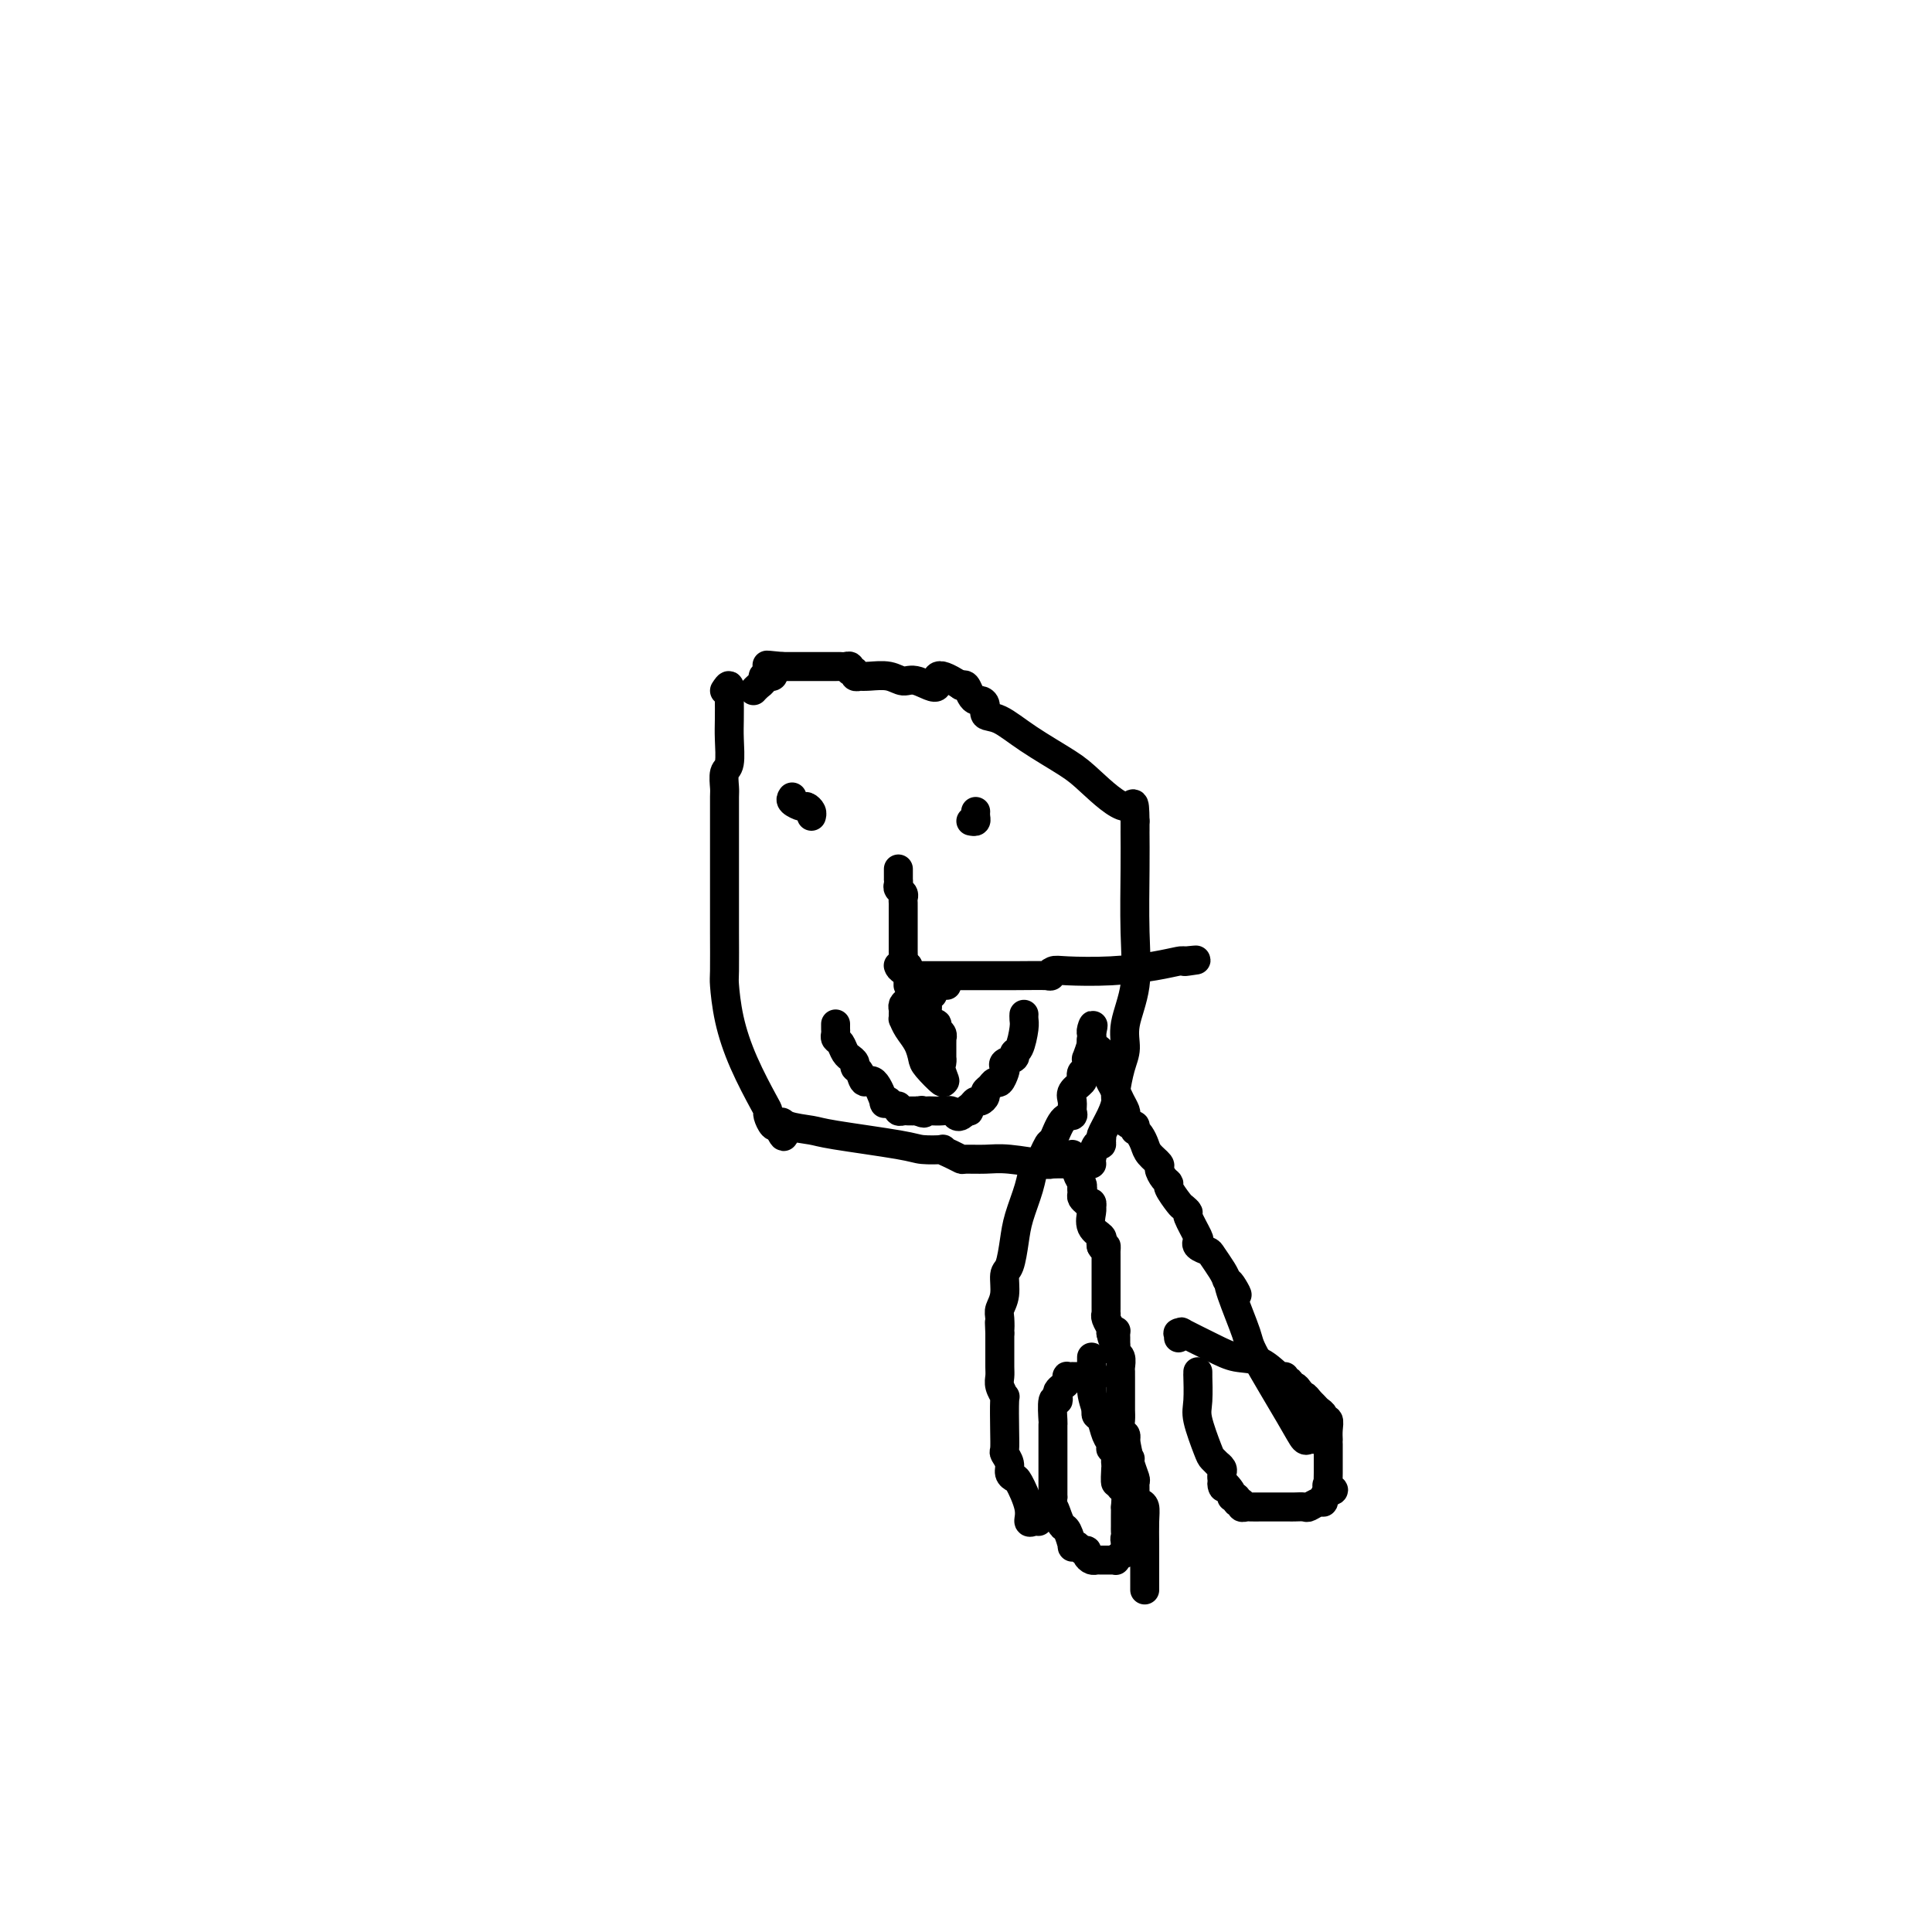 <svg viewBox='0 0 400 400' version='1.1' xmlns='http://www.w3.org/2000/svg' xmlns:xlink='http://www.w3.org/1999/xlink'><g fill='none' stroke='#000000' stroke-width='6' stroke-linecap='round' stroke-linejoin='round'><path d='M150,143c0.422,-0.645 0.845,-1.291 1,-1c0.155,0.291 0.043,1.517 0,2c-0.043,0.483 -0.015,0.221 0,1c0.015,0.779 0.018,2.597 0,4c-0.018,1.403 -0.057,2.390 0,4c0.057,1.610 0.212,3.843 0,5c-0.212,1.157 -0.789,1.239 -1,2c-0.211,0.761 -0.057,2.203 0,3c0.057,0.797 0.015,0.950 0,2c-0.015,1.050 -0.004,2.997 0,4c0.004,1.003 0.001,1.061 0,2c-0.001,0.939 -0.000,2.760 0,4c0.000,1.240 -0.000,1.900 0,4c0.000,2.100 0.002,5.640 0,8c-0.002,2.360 -0.007,3.541 0,6c0.007,2.459 0.026,6.196 0,8c-0.026,1.804 -0.098,1.674 0,3c0.098,1.326 0.365,4.108 1,7c0.635,2.892 1.637,5.892 3,9c1.363,3.108 3.086,6.322 4,8c0.914,1.678 1.018,1.821 1,2c-0.018,0.179 -0.159,0.394 0,1c0.159,0.606 0.617,1.602 1,2c0.383,0.398 0.692,0.199 1,0'/><path d='M161,233c1.941,4.500 1.293,1.251 1,0c-0.293,-1.251 -0.233,-0.503 1,0c1.233,0.503 3.638,0.762 5,1c1.362,0.238 1.680,0.455 5,1c3.320,0.545 9.641,1.417 13,2c3.359,0.583 3.755,0.878 5,1c1.245,0.122 3.339,0.071 4,0c0.661,-0.071 -0.112,-0.162 0,0c0.112,0.162 1.110,0.578 2,1c0.890,0.422 1.672,0.849 2,1c0.328,0.151 0.203,0.026 1,0c0.797,-0.026 2.515,0.045 4,0c1.485,-0.045 2.737,-0.208 5,0c2.263,0.208 5.538,0.788 7,1c1.462,0.212 1.113,0.057 2,0c0.887,-0.057 3.012,-0.015 4,0c0.988,0.015 0.838,0.003 1,0c0.162,-0.003 0.635,0.002 1,0c0.365,-0.002 0.623,-0.010 1,0c0.377,0.010 0.872,0.039 1,0c0.128,-0.039 -0.110,-0.144 0,-1c0.110,-0.856 0.568,-2.461 1,-3c0.432,-0.539 0.838,-0.011 1,0c0.162,0.011 0.081,-0.494 0,-1'/><path d='M228,236c0.360,-0.802 -0.241,-0.308 0,-1c0.241,-0.692 1.323,-2.572 2,-4c0.677,-1.428 0.950,-2.406 1,-3c0.050,-0.594 -0.123,-0.804 0,-2c0.123,-1.196 0.541,-3.376 1,-5c0.459,-1.624 0.960,-2.690 1,-4c0.040,-1.310 -0.382,-2.863 0,-5c0.382,-2.137 1.566,-4.859 2,-8c0.434,-3.141 0.116,-6.702 0,-11c-0.116,-4.298 -0.031,-9.333 0,-13c0.031,-3.667 0.008,-5.966 0,-7c-0.008,-1.034 -0.002,-0.803 0,-1c0.002,-0.197 0.001,-0.822 0,-1c-0.001,-0.178 -0.000,0.092 0,0c0.000,-0.092 0.000,-0.546 0,-1'/><path d='M235,170c-0.081,-5.684 -0.282,-2.893 -2,-3c-1.718,-0.107 -4.951,-3.113 -7,-5c-2.049,-1.887 -2.912,-2.656 -5,-4c-2.088,-1.344 -5.400,-3.264 -8,-5c-2.600,-1.736 -4.490,-3.288 -6,-4c-1.510,-0.712 -2.642,-0.585 -3,-1c-0.358,-0.415 0.059,-1.373 0,-2c-0.059,-0.627 -0.593,-0.925 -1,-1c-0.407,-0.075 -0.686,0.073 -1,0c-0.314,-0.073 -0.661,-0.366 -1,-1c-0.339,-0.634 -0.668,-1.610 -1,-2c-0.332,-0.390 -0.666,-0.195 -1,0'/><path d='M199,142c-6.499,-4.267 -4.745,-0.933 -5,0c-0.255,0.933 -2.517,-0.535 -4,-1c-1.483,-0.465 -2.186,0.071 -3,0c-0.814,-0.071 -1.739,-0.750 -3,-1c-1.261,-0.250 -2.859,-0.071 -4,0c-1.141,0.071 -1.826,0.034 -2,0c-0.174,-0.034 0.165,-0.065 0,0c-0.165,0.065 -0.832,0.228 -1,0c-0.168,-0.228 0.162,-0.846 0,-1c-0.162,-0.154 -0.817,0.155 -1,0c-0.183,-0.155 0.105,-0.774 0,-1c-0.105,-0.226 -0.604,-0.061 -1,0c-0.396,0.061 -0.687,0.016 -1,0c-0.313,-0.016 -0.646,-0.004 -1,0c-0.354,0.004 -0.729,0.001 -1,0c-0.271,-0.001 -0.440,-0.000 -1,0c-0.560,0.000 -1.512,0.000 -2,0c-0.488,-0.000 -0.512,-0.000 -1,0c-0.488,0.000 -1.440,0.000 -2,0c-0.560,-0.000 -0.727,-0.000 -1,0c-0.273,0.000 -0.650,0.000 -1,0c-0.350,-0.000 -0.671,-0.000 -1,0c-0.329,0.000 -0.664,0.000 -1,0'/><path d='M162,138c-5.891,-0.607 -2.117,-0.124 -1,0c1.117,0.124 -0.423,-0.111 -1,0c-0.577,0.111 -0.192,0.569 0,1c0.192,0.431 0.192,0.836 0,1c-0.192,0.164 -0.577,0.086 -1,0c-0.423,-0.086 -0.884,-0.181 -1,0c-0.116,0.181 0.113,0.636 0,1c-0.113,0.364 -0.569,0.636 -1,1c-0.431,0.364 -0.837,0.818 -1,1c-0.163,0.182 -0.081,0.091 0,0'/><path d='M186,180c0.000,-0.081 0.000,-0.162 0,0c-0.000,0.162 -0.001,0.568 0,1c0.001,0.432 0.004,0.889 0,1c-0.004,0.111 -0.015,-0.125 0,0c0.015,0.125 0.057,0.611 0,1c-0.057,0.389 -0.211,0.681 0,1c0.211,0.319 0.789,0.664 1,1c0.211,0.336 0.057,0.664 0,1c-0.057,0.336 -0.015,0.682 0,1c0.015,0.318 0.004,0.610 0,1c-0.004,0.390 -0.001,0.878 0,1c0.001,0.122 0.000,-0.121 0,0c-0.000,0.121 -0.000,0.606 0,1c0.000,0.394 0.000,0.697 0,1c-0.000,0.303 -0.000,0.605 0,1c0.000,0.395 0.000,0.885 0,1c-0.000,0.115 -0.000,-0.143 0,0c0.000,0.143 0.000,0.686 0,1c-0.000,0.314 -0.001,0.400 0,1c0.001,0.600 0.003,1.716 0,2c-0.003,0.284 -0.011,-0.264 0,0c0.011,0.264 0.041,1.340 0,2c-0.041,0.660 -0.155,0.903 0,1c0.155,0.097 0.577,0.049 1,0'/><path d='M188,200c0.309,3.257 0.083,1.398 0,1c-0.083,-0.398 -0.022,0.664 0,1c0.022,0.336 0.006,-0.054 0,0c-0.006,0.054 -0.002,0.553 0,1c0.002,0.447 0.000,0.842 0,1c-0.000,0.158 -0.000,0.079 0,0'/><path d='M196,204c-0.446,0.000 -0.893,0.000 -1,0c-0.107,0.000 0.125,0.000 0,0c-0.125,0.000 -0.607,0.000 -1,0c-0.393,0.000 -0.696,0.000 -1,0'/><path d='M193,204c-0.647,0.012 -0.765,0.041 -1,0c-0.235,-0.041 -0.588,-0.152 -1,0c-0.412,0.152 -0.885,0.565 -1,1c-0.115,0.435 0.127,0.890 0,1c-0.127,0.110 -0.622,-0.126 -1,0c-0.378,0.126 -0.637,0.612 -1,1c-0.363,0.388 -0.830,0.677 -1,1c-0.170,0.323 -0.044,0.680 0,1c0.044,0.320 0.004,0.602 0,1c-0.004,0.398 0.027,0.912 0,1c-0.027,0.088 -0.112,-0.249 0,0c0.112,0.249 0.419,1.084 1,2c0.581,0.916 1.435,1.914 2,3c0.565,1.086 0.842,2.260 1,3c0.158,0.740 0.196,1.045 1,2c0.804,0.955 2.372,2.558 3,3c0.628,0.442 0.314,-0.279 0,-1'/><path d='M195,223c1.238,1.888 0.332,0.107 0,-1c-0.332,-1.107 -0.089,-1.539 0,-2c0.089,-0.461 0.024,-0.951 0,-1c-0.024,-0.049 -0.007,0.341 0,0c0.007,-0.341 0.003,-1.415 0,-2c-0.003,-0.585 -0.005,-0.681 0,-1c0.005,-0.319 0.016,-0.860 0,-1c-0.016,-0.140 -0.060,0.120 0,0c0.060,-0.120 0.222,-0.620 0,-1c-0.222,-0.380 -0.829,-0.641 -1,-1c-0.171,-0.359 0.094,-0.817 0,-1c-0.094,-0.183 -0.547,-0.092 -1,0'/><path d='M193,212c-0.536,-1.941 -0.875,-1.294 -1,-1c-0.125,0.294 -0.034,0.234 0,0c0.034,-0.234 0.013,-0.641 0,-1c-0.013,-0.359 -0.017,-0.671 0,-1c0.017,-0.329 0.056,-0.676 0,-1c-0.056,-0.324 -0.207,-0.626 0,-1c0.207,-0.374 0.774,-0.821 1,-1c0.226,-0.179 0.113,-0.089 0,0'/><path d='M248,284c0.004,0.554 0.008,1.108 0,1c-0.008,-0.108 -0.028,-0.877 0,0c0.028,0.877 0.102,3.402 0,5c-0.102,1.598 -0.382,2.270 0,4c0.382,1.730 1.427,4.519 2,6c0.573,1.481 0.675,1.654 1,2c0.325,0.346 0.871,0.866 1,1c0.129,0.134 -0.161,-0.119 0,0c0.161,0.119 0.774,0.609 1,1c0.226,0.391 0.065,0.683 0,1c-0.065,0.317 -0.032,0.658 0,1'/><path d='M253,306c0.647,3.526 -0.234,1.341 0,1c0.234,-0.341 1.583,1.161 2,2c0.417,0.839 -0.099,1.013 0,1c0.099,-0.013 0.814,-0.214 1,0c0.186,0.214 -0.158,0.842 0,1c0.158,0.158 0.819,-0.154 1,0c0.181,0.154 -0.119,0.773 0,1c0.119,0.227 0.655,0.061 1,0c0.345,-0.061 0.498,-0.016 1,0c0.502,0.016 1.352,0.004 2,0c0.648,-0.004 1.095,-0.001 2,0c0.905,0.001 2.269,0.001 3,0c0.731,-0.001 0.829,-0.004 1,0c0.171,0.004 0.414,0.016 1,0c0.586,-0.016 1.515,-0.060 2,0c0.485,0.060 0.525,0.223 1,0c0.475,-0.223 1.385,-0.833 2,-1c0.615,-0.167 0.935,0.109 1,0c0.065,-0.109 -0.124,-0.603 0,-1c0.124,-0.397 0.562,-0.699 1,-1'/><path d='M275,309c2.166,-0.623 0.580,-0.681 0,-1c-0.580,-0.319 -0.155,-0.898 0,-1c0.155,-0.102 0.042,0.272 0,0c-0.042,-0.272 -0.011,-1.190 0,-2c0.011,-0.810 0.003,-1.514 0,-2c-0.003,-0.486 -0.001,-0.756 0,-1c0.001,-0.244 -0.000,-0.463 0,-1c0.000,-0.537 0.001,-1.391 0,-2c-0.001,-0.609 -0.004,-0.971 0,-1c0.004,-0.029 0.016,0.277 0,0c-0.016,-0.277 -0.060,-1.135 0,-2c0.060,-0.865 0.224,-1.737 0,-2c-0.224,-0.263 -0.834,0.084 -1,0c-0.166,-0.084 0.113,-0.597 0,-1c-0.113,-0.403 -0.618,-0.696 -1,-1c-0.382,-0.304 -0.641,-0.620 -1,-1c-0.359,-0.380 -0.817,-0.823 -1,-1c-0.183,-0.177 -0.092,-0.089 0,0'/><path d='M271,290c-0.796,-1.112 -0.787,-0.890 -1,-1c-0.213,-0.110 -0.649,-0.550 -1,-1c-0.351,-0.450 -0.616,-0.910 -1,-1c-0.384,-0.090 -0.888,0.189 -1,0c-0.112,-0.189 0.169,-0.846 0,-1c-0.169,-0.154 -0.789,0.195 -1,0c-0.211,-0.195 -0.013,-0.932 0,-1c0.013,-0.068 -0.159,0.535 -1,0c-0.841,-0.535 -2.350,-2.206 -4,-3c-1.650,-0.794 -3.441,-0.710 -5,-1c-1.559,-0.290 -2.887,-0.953 -5,-2c-2.113,-1.047 -5.011,-2.478 -6,-3c-0.989,-0.522 -0.069,-0.136 0,0c0.069,0.136 -0.714,0.023 -1,0c-0.286,-0.023 -0.077,0.045 0,0c0.077,-0.045 0.021,-0.205 0,0c-0.021,0.205 -0.006,0.773 0,1c0.006,0.227 0.003,0.114 0,0'/><path d='M227,285c-0.439,0.000 -0.878,0.000 -1,0c-0.122,-0.000 0.073,-0.000 0,0c-0.073,0.000 -0.416,0.000 -1,0c-0.584,-0.000 -1.411,-0.001 -2,0c-0.589,0.001 -0.942,0.003 -1,0c-0.058,-0.003 0.178,-0.012 0,0c-0.178,0.012 -0.769,0.045 -1,0c-0.231,-0.045 -0.101,-0.167 0,0c0.101,0.167 0.172,0.624 0,1c-0.172,0.376 -0.586,0.671 -1,1c-0.414,0.329 -0.829,0.691 -1,1c-0.171,0.309 -0.098,0.564 0,1c0.098,0.436 0.223,1.055 0,1c-0.223,-0.055 -0.792,-0.782 -1,0c-0.208,0.782 -0.056,3.072 0,4c0.056,0.928 0.015,0.492 0,1c-0.015,0.508 -0.004,1.960 0,3c0.004,1.040 0.001,1.669 0,2c-0.001,0.331 -0.000,0.365 0,1c0.000,0.635 0.000,1.871 0,3c-0.000,1.129 -0.000,2.150 0,3c0.000,0.850 0.000,1.529 0,2c-0.000,0.471 -0.000,0.736 0,1'/><path d='M218,310c-0.357,3.921 -0.249,2.225 0,2c0.249,-0.225 0.640,1.022 1,2c0.360,0.978 0.688,1.687 1,2c0.312,0.313 0.608,0.232 1,1c0.392,0.768 0.880,2.387 1,3c0.120,0.613 -0.126,0.220 0,0c0.126,-0.220 0.625,-0.265 1,0c0.375,0.265 0.625,0.842 1,1c0.375,0.158 0.873,-0.101 1,0c0.127,0.101 -0.117,0.563 0,1c0.117,0.437 0.596,0.849 1,1c0.404,0.151 0.735,0.041 1,0c0.265,-0.041 0.465,-0.014 1,0c0.535,0.014 1.405,0.015 2,0c0.595,-0.015 0.917,-0.046 1,0c0.083,0.046 -0.072,0.170 0,0c0.072,-0.170 0.370,-0.633 1,-1c0.630,-0.367 1.593,-0.637 2,-1c0.407,-0.363 0.259,-0.818 0,-1c-0.259,-0.182 -0.630,-0.091 -1,0'/><path d='M233,320c0.928,-0.643 0.249,-0.752 0,-1c-0.249,-0.248 -0.067,-0.635 0,-1c0.067,-0.365 0.018,-0.708 0,-1c-0.018,-0.292 -0.004,-0.534 0,-1c0.004,-0.466 -0.003,-1.158 0,-2c0.003,-0.842 0.015,-1.836 0,-2c-0.015,-0.164 -0.055,0.502 0,0c0.055,-0.502 0.207,-2.174 0,-3c-0.207,-0.826 -0.773,-0.808 -1,-1c-0.227,-0.192 -0.113,-0.596 0,-1'/><path d='M232,307c-0.381,-1.843 -0.833,0.048 -1,0c-0.167,-0.048 -0.049,-2.037 0,-3c0.049,-0.963 0.028,-0.902 0,-1c-0.028,-0.098 -0.063,-0.357 0,-1c0.063,-0.643 0.224,-1.671 0,-2c-0.224,-0.329 -0.834,0.042 -1,0c-0.166,-0.042 0.113,-0.498 0,-1c-0.113,-0.502 -0.618,-1.052 -1,-2c-0.382,-0.948 -0.641,-2.294 -1,-3c-0.359,-0.706 -0.817,-0.773 -1,-1c-0.183,-0.227 -0.092,-0.613 0,-1'/><path d='M227,292c-1.000,-3.166 -1.000,-3.581 -1,-5c0.000,-1.419 0.000,-3.844 0,-5c0.000,-1.156 0.000,-1.045 0,-1c0.000,0.045 0.000,0.022 0,0'/><path d='M215,315c-0.295,-0.052 -0.589,-0.104 -1,0c-0.411,0.104 -0.937,0.365 -1,0c-0.063,-0.365 0.338,-1.357 0,-3c-0.338,-1.643 -1.415,-3.936 -2,-5c-0.585,-1.064 -0.679,-0.899 -1,-1c-0.321,-0.101 -0.871,-0.467 -1,-1c-0.129,-0.533 0.161,-1.233 0,-2c-0.161,-0.767 -0.774,-1.601 -1,-2c-0.226,-0.399 -0.064,-0.361 0,-1c0.064,-0.639 0.031,-1.953 0,-4c-0.031,-2.047 -0.061,-4.827 0,-6c0.061,-1.173 0.212,-0.741 0,-1c-0.212,-0.259 -0.789,-1.211 -1,-2c-0.211,-0.789 -0.057,-1.416 0,-2c0.057,-0.584 0.015,-1.127 0,-2c-0.015,-0.873 -0.004,-2.076 0,-3c0.004,-0.924 0.001,-1.567 0,-2c-0.001,-0.433 -0.000,-0.655 0,-1c0.000,-0.345 0.000,-0.813 0,-1c-0.000,-0.187 -0.000,-0.094 0,0'/><path d='M207,276c-0.159,-3.996 -0.058,-1.488 0,-1c0.058,0.488 0.071,-1.046 0,-2c-0.071,-0.954 -0.226,-1.328 0,-2c0.226,-0.672 0.833,-1.640 1,-3c0.167,-1.360 -0.106,-3.111 0,-4c0.106,-0.889 0.592,-0.915 1,-2c0.408,-1.085 0.738,-3.229 1,-5c0.262,-1.771 0.455,-3.169 1,-5c0.545,-1.831 1.441,-4.094 2,-6c0.559,-1.906 0.782,-3.453 1,-4c0.218,-0.547 0.430,-0.093 1,-1c0.570,-0.907 1.497,-3.173 2,-4c0.503,-0.827 0.580,-0.213 1,-1c0.420,-0.787 1.182,-2.973 2,-4c0.818,-1.027 1.691,-0.895 2,-1c0.309,-0.105 0.055,-0.448 0,-1c-0.055,-0.552 0.089,-1.314 0,-2c-0.089,-0.686 -0.412,-1.297 0,-2c0.412,-0.703 1.560,-1.497 2,-2c0.440,-0.503 0.171,-0.714 0,-1c-0.171,-0.286 -0.243,-0.648 0,-1c0.243,-0.352 0.801,-0.693 1,-1c0.199,-0.307 0.039,-0.580 0,-1c-0.039,-0.420 0.042,-0.987 0,-1c-0.042,-0.013 -0.207,0.530 0,0c0.207,-0.530 0.788,-2.132 1,-3c0.212,-0.868 0.057,-1.003 0,-1c-0.057,0.003 -0.016,0.144 0,0c0.016,-0.144 0.008,-0.572 0,-1'/><path d='M226,214c0.620,-2.749 0.169,-1.623 0,-1c-0.169,0.623 -0.056,0.742 0,1c0.056,0.258 0.055,0.655 0,1c-0.055,0.345 -0.166,0.638 0,1c0.166,0.362 0.607,0.793 1,1c0.393,0.207 0.736,0.192 1,1c0.264,0.808 0.449,2.440 1,4c0.551,1.560 1.467,3.047 2,4c0.533,0.953 0.682,1.372 1,2c0.318,0.628 0.805,1.465 1,2c0.195,0.535 0.097,0.767 0,1'/><path d='M233,231c1.038,2.791 0.134,1.269 0,1c-0.134,-0.269 0.503,0.715 1,1c0.497,0.285 0.854,-0.128 1,0c0.146,0.128 0.079,0.796 0,1c-0.079,0.204 -0.171,-0.058 0,0c0.171,0.058 0.605,0.434 1,1c0.395,0.566 0.749,1.321 1,2c0.251,0.679 0.397,1.282 1,2c0.603,0.718 1.662,1.552 2,2c0.338,0.448 -0.046,0.509 0,1c0.046,0.491 0.523,1.413 1,2c0.477,0.587 0.955,0.841 1,1c0.045,0.159 -0.344,0.225 0,1c0.344,0.775 1.420,2.261 2,3c0.580,0.739 0.664,0.733 1,1c0.336,0.267 0.925,0.806 1,1c0.075,0.194 -0.365,0.041 0,1c0.365,0.959 1.536,3.029 2,4c0.464,0.971 0.222,0.844 0,1c-0.222,0.156 -0.424,0.594 0,1c0.424,0.406 1.475,0.779 2,1c0.525,0.221 0.526,0.290 1,1c0.474,0.710 1.421,2.060 2,3c0.579,0.940 0.789,1.470 1,2'/><path d='M254,265c3.523,5.486 1.829,2.200 1,1c-0.829,-1.200 -0.793,-0.314 0,2c0.793,2.314 2.345,6.056 3,8c0.655,1.944 0.414,2.090 2,5c1.586,2.910 5.000,8.584 7,12c2.000,3.416 2.588,4.576 3,5c0.412,0.424 0.649,0.114 1,0c0.351,-0.114 0.814,-0.033 1,0c0.186,0.033 0.093,0.016 0,0'/><path d='M222,239c0.032,0.335 0.065,0.671 0,1c-0.065,0.329 -0.227,0.652 0,1c0.227,0.348 0.844,0.722 1,1c0.156,0.278 -0.150,0.459 0,1c0.150,0.541 0.757,1.440 1,2c0.243,0.560 0.121,0.780 0,1'/><path d='M224,246c0.306,1.035 0.072,0.123 0,0c-0.072,-0.123 0.019,0.544 0,1c-0.019,0.456 -0.148,0.702 0,1c0.148,0.298 0.574,0.649 1,1'/><path d='M225,249c0.381,0.402 0.832,-0.093 1,0c0.168,0.093 0.053,0.774 0,1c-0.053,0.226 -0.042,-0.003 0,0c0.042,0.003 0.116,0.238 0,1c-0.116,0.762 -0.423,2.050 0,3c0.423,0.950 1.575,1.564 2,2c0.425,0.436 0.121,0.696 0,1c-0.121,0.304 -0.061,0.652 0,1'/><path d='M228,258c0.691,1.328 0.917,0.149 1,0c0.083,-0.149 0.022,0.733 0,1c-0.022,0.267 -0.006,-0.082 0,0c0.006,0.082 0.002,0.596 0,1c-0.002,0.404 -0.000,0.700 0,1c0.000,0.300 0.000,0.605 0,1c-0.000,0.395 -0.000,0.879 0,1c0.000,0.121 0.000,-0.122 0,0c-0.000,0.122 -0.000,0.610 0,1c0.000,0.390 0.000,0.682 0,1c-0.000,0.318 -0.000,0.663 0,1c0.000,0.337 0.000,0.667 0,1c-0.000,0.333 -0.000,0.667 0,1c0.000,0.333 0.000,0.663 0,1c-0.000,0.337 -0.001,0.681 0,1c0.001,0.319 0.004,0.614 0,1c-0.004,0.386 -0.015,0.863 0,1c0.015,0.137 0.056,-0.066 0,0c-0.056,0.066 -0.207,0.402 0,1c0.207,0.598 0.774,1.456 1,2c0.226,0.544 0.113,0.772 0,1'/><path d='M230,276c0.536,2.796 0.876,0.787 1,0c0.124,-0.787 0.034,-0.352 0,0c-0.034,0.352 -0.010,0.619 0,1c0.010,0.381 0.006,0.874 0,1c-0.006,0.126 -0.016,-0.117 0,0c0.016,0.117 0.057,0.594 0,1c-0.057,0.406 -0.211,0.740 0,1c0.211,0.260 0.789,0.447 1,1c0.211,0.553 0.057,1.472 0,2c-0.057,0.528 -0.015,0.664 0,1c0.015,0.336 0.004,0.870 0,1c-0.004,0.130 -0.001,-0.145 0,0c0.001,0.145 0.001,0.710 0,1c-0.001,0.290 -0.001,0.305 0,1c0.001,0.695 0.004,2.070 0,3c-0.004,0.930 -0.015,1.415 0,2c0.015,0.585 0.056,1.270 0,2c-0.056,0.730 -0.207,1.504 0,2c0.207,0.496 0.774,0.713 1,1c0.226,0.287 0.113,0.643 0,1'/><path d='M233,298c0.707,4.295 0.974,4.033 1,4c0.026,-0.033 -0.190,0.162 0,1c0.190,0.838 0.786,2.319 1,3c0.214,0.681 0.047,0.562 0,1c-0.047,0.438 0.026,1.431 0,2c-0.026,0.569 -0.151,0.712 0,1c0.151,0.288 0.576,0.720 1,1c0.424,0.280 0.846,0.408 1,1c0.154,0.592 0.041,1.648 0,3c-0.041,1.352 -0.011,3.002 0,5c0.011,1.998 0.003,4.346 0,6c-0.003,1.654 -0.001,2.616 0,3c0.001,0.384 0.000,0.192 0,0'/><path d='M164,165c-0.204,0.303 -0.409,0.607 0,1c0.409,0.393 1.430,0.876 2,1c0.570,0.124 0.689,-0.111 1,0c0.311,0.111 0.815,0.568 1,1c0.185,0.432 0.053,0.838 0,1c-0.053,0.162 -0.026,0.081 0,0'/><path d='M201,170c0.423,0.083 0.845,0.167 1,0c0.155,-0.167 0.042,-0.583 0,-1c-0.042,-0.417 -0.012,-0.833 0,-1c0.012,-0.167 0.006,-0.083 0,0'/><path d='M173,212c-0.007,0.335 -0.013,0.671 0,1c0.013,0.329 0.046,0.653 0,1c-0.046,0.347 -0.171,0.719 0,1c0.171,0.281 0.638,0.470 1,1c0.362,0.530 0.618,1.399 1,2c0.382,0.601 0.890,0.933 1,1c0.110,0.067 -0.178,-0.131 0,0c0.178,0.131 0.824,0.591 1,1c0.176,0.409 -0.117,0.766 0,1c0.117,0.234 0.643,0.347 1,1c0.357,0.653 0.543,1.848 1,2c0.457,0.152 1.183,-0.740 2,0c0.817,0.740 1.726,3.111 2,4c0.274,0.889 -0.085,0.294 0,0c0.085,-0.294 0.614,-0.289 1,0c0.386,0.289 0.627,0.862 1,1c0.373,0.138 0.876,-0.159 1,0c0.124,0.159 -0.132,0.775 0,1c0.132,0.225 0.651,0.061 1,0c0.349,-0.061 0.528,-0.017 1,0c0.472,0.017 1.236,0.009 2,0'/><path d='M190,230c1.942,0.928 1.297,0.249 1,0c-0.297,-0.249 -0.244,-0.068 0,0c0.244,0.068 0.681,0.022 1,0c0.319,-0.022 0.519,-0.019 1,0c0.481,0.019 1.242,0.055 2,0c0.758,-0.055 1.512,-0.200 2,0c0.488,0.200 0.708,0.746 1,1c0.292,0.254 0.655,0.215 1,0c0.345,-0.215 0.673,-0.608 1,-1'/><path d='M200,230c1.499,0.044 0.248,0.152 0,0c-0.248,-0.152 0.507,-0.566 1,-1c0.493,-0.434 0.723,-0.890 1,-1c0.277,-0.110 0.599,0.124 1,0c0.401,-0.124 0.881,-0.606 1,-1c0.119,-0.394 -0.122,-0.701 0,-1c0.122,-0.299 0.608,-0.591 1,-1c0.392,-0.409 0.692,-0.936 1,-1c0.308,-0.064 0.626,0.334 1,0c0.374,-0.334 0.803,-1.400 1,-2c0.197,-0.600 0.161,-0.735 0,-1c-0.161,-0.265 -0.446,-0.659 0,-1c0.446,-0.341 1.622,-0.630 2,-1c0.378,-0.370 -0.042,-0.821 0,-1c0.042,-0.179 0.547,-0.087 1,-1c0.453,-0.913 0.853,-2.832 1,-4c0.147,-1.168 0.039,-1.584 0,-2c-0.039,-0.416 -0.011,-0.833 0,-1c0.011,-0.167 0.006,-0.083 0,0'/><path d='M186,200c-0.030,-0.083 -0.060,-0.166 0,0c0.060,0.166 0.211,0.580 1,1c0.789,0.420 2.216,0.845 3,1c0.784,0.155 0.923,0.042 1,0c0.077,-0.042 0.091,-0.011 0,0c-0.091,0.011 -0.287,0.003 0,0c0.287,-0.003 1.055,-0.001 2,0c0.945,0.001 2.066,-0.000 3,0c0.934,0.000 1.682,0.001 3,0c1.318,-0.001 3.207,-0.004 5,0c1.793,0.004 3.490,0.015 6,0c2.510,-0.015 5.833,-0.056 7,0c1.167,0.056 0.177,0.208 0,0c-0.177,-0.208 0.460,-0.778 1,-1c0.540,-0.222 0.982,-0.098 3,0c2.018,0.098 5.613,0.171 9,0c3.387,-0.171 6.566,-0.584 9,-1c2.434,-0.416 4.124,-0.833 5,-1c0.876,-0.167 0.938,-0.083 1,0'/><path d='M245,199c4.578,-0.467 2.022,-0.133 1,0c-1.022,0.133 -0.511,0.067 0,0'/></g>
</svg>